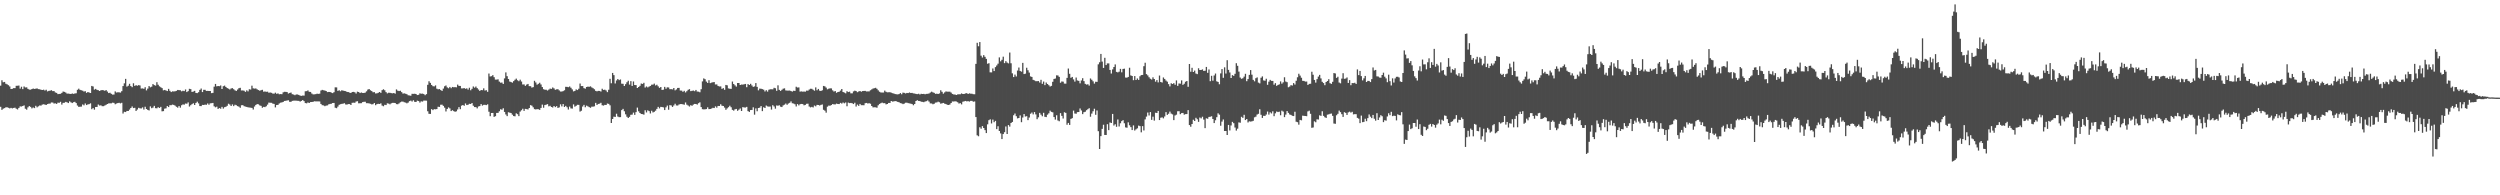 <?xml version="1.0" encoding="UTF-8"?>
<svg xmlns="http://www.w3.org/2000/svg" width="1920" height="150">
  <path d="M0 65.774h1v16.229H0zM1 61.648h1v22.742H1zM2 63.188h1v20.274H2zM3 62.948h1v20.107H3zM4 64.327h1v18.117H4zM5 64.775h1v17.586H5zM6 65.419h1v17.386H6zM7 66.408h1v16.855H7zM8 68.366h1v14.465H8zM9 68.200h1v15.029H9zM10 67.679h1v15.217H10zM11 67.711h1v14.994H11zM12 65.891h1v17.612H12zM13 65.847h1v18.205H13zM14 65.714h1v17.178H14zM15 68.048h1v13.673H15zM16 66.601h1v15.226H16zM17 68.479h1v12.913H17zM18 66.392h1v14.550H18zM19 67.194h1v16.295H19zM20 67.083h1v17.138H20zM21 68.267h1v14.158H21zM22 68.796h1v12.674H22zM23 68.860h1v13.235H23zM24 68.378h1v14.868H24zM25 68.011h1v14.521H25zM26 68.290h1v14.750H26zM27 68.100h1v13.164H27zM28 67.896h1v14.516H28zM29 68.441h1v13.207H29zM30 68.553h1v12.432H30zM31 68.905h1v12.181H31zM32 69.107h1v11.235H32zM33 68.884h1v11.187H33zM34 69.537h1v10.817H34zM35 68.926h1v11.693H35zM36 70.202h1v9.710H36zM37 69.791h1v9.843H37zM38 69.650h1v9.912H38zM39 69.259h1v9.423H39zM40 69.991h1v8.735H40zM41 69.917h1v9.601H41zM42 71.020h1v8.334H42zM43 71.334h1v8.469H43zM44 72.308h1v6.550H44zM45 72.145h1v6.817H45zM46 72.021h1v6.179H46zM47 71.313h1v9.034H47zM48 70.313h1v8.675H48zM49 70.557h1v8.350H49zM50 71.084h1v7.131H50zM51 71.868h1v6.714H51zM52 71.870h1v7.273H52zM53 72.060h1v5.780H53zM54 72.174h1v6.392H54zM55 71.781h1v7.385H55zM56 72.076h1v6.438H56zM57 71.803h1v6.395H57zM58 71.623h1v7.523H58zM59 68.951h1v12.100H59zM60 68.107h1v13.963H60zM61 69.028h1v12.921H61zM62 69.306h1v12.558H62zM63 69.632h1v10.603H63zM64 70.304h1v10.568H64zM65 70.041h1v9.432H65zM66 71.332h1v9.364H66zM67 70.631h1v9.555H67zM68 71.081h1v8.912H68zM69 71.421h1v7.951H69zM70 66.016h1v17.834H70zM71 66.398h1v16.595H71zM72 68.827h1v15.396H72zM73 68.233h1v13.948H73zM74 69.007h1v13.115H74zM75 69.257h1v11.048H75zM76 69.872h1v11.202H76zM77 69.301h1v11.576H77zM78 69.179h1v12.357H78zM79 69.306h1v12.235H79zM80 69.748h1v11.277H80zM81 69.182h1v11.321H81zM82 70.298h1v9.549H82zM83 71.487h1v7.906H83zM84 71.210h1v8.140H84zM85 72.045h1v7.305H85zM86 72.641h1v6.217H86zM87 72.577h1v6.424H87zM88 70.202h1v9.870H88zM89 71.057h1v8.445H89zM90 70.852h1v8.291H90zM91 70.906h1v8.024H91zM92 71.124h1v8.281H92zM93 70.066h1v8.897H93zM94 66.089h1v21.097H94zM95 63.978h1v21.862H95zM96 60.594h1v25.472H96zM97 66.510h1v18.673H97zM98 65.854h1v19.405H98zM99 64.370h1v19.787H99zM100 66.078h1v16.858H100zM101 66.959h1v14.818H101zM102 63.927h1v19.065H102zM103 65.971h1v16.820H103zM104 65.456h1v19.751H104zM105 65.825h1v18.312H105zM106 65.390h1v17.380H106zM107 65.662h1v17.552H107zM108 67.988h1v15.307H108zM109 67.897h1v14.572H109zM110 68.209h1v15.888H110zM111 66.967h1v15.016H111zM112 69.410h1v14.283H112zM113 68.064h1v16.388H113zM114 66.090h1v18.766H114zM115 67.059h1v14.645H115zM116 66.577h1v16.524H116zM117 64.580h1v18.082H117zM118 65.367h1v15.915H118zM119 65.760h1v17.324H119zM120 63.118h1v20.073H120zM121 65.089h1v17.225H121zM122 66.279h1v16.688H122zM123 67.023h1v15.073H123zM124 67.672h1v17.840H124zM125 69.383h1v15.963H125zM126 69.068h1v14.385H126zM127 69.489h1v13.724H127zM128 69.929h1v11.531H128zM129 68.241h1v13.966H129zM130 69.743h1v11.059H130zM131 70.684h1v10.087H131zM132 70.124h1v10.184H132zM133 70.236h1v10.373H133zM134 70.080h1v11.069H134zM135 69.783h1v12.257H135zM136 69.091h1v13.604H136zM137 69.232h1v12.209H137zM138 69.337h1v13.349H138zM139 70.119h1v10.718H139zM140 69.659h1v10.500H140zM141 69.971h1v10.391H141zM142 68.724h1v10.811H142zM143 70.716h1v8.931H143zM144 69.995h1v8.644H144zM145 68.180h1v13.612H145zM146 68.473h1v12.346H146zM147 70.581h1v9.402H147zM148 70.277h1v9.016H148zM149 69.803h1v10.840H149zM150 71.357h1v7.698H150zM151 71.504h1v6.562H151zM152 70.812h1v8.590H152zM153 69.033h1v12.436H153zM154 67.988h1v13.501H154zM155 70.698h1v9.865H155zM156 68.949h1v11.694H156zM157 68.981h1v11.372H157zM158 69.818h1v10.658H158zM159 69.797h1v9.674H159zM160 69.908h1v10.533H160zM161 69.912h1v9.423H161zM162 71.525h1v7.711H162zM163 71.335h1v7.718H163zM164 66.560h1v15.109H164zM165 64.463h1v17.962H165zM166 66.286h1v15.651H166zM167 66.044h1v17.617H167zM168 66.223h1v16.795H168zM169 65.638h1v17.847H169zM170 68.357h1v13.717H170zM171 66.204h1v17.187H171zM172 65.748h1v16.586H172zM173 66.789h1v15.219H173zM174 67.637h1v13.630H174zM175 68.073h1v11.577H175zM176 68.688h1v11.616H176zM177 67.944h1v13.459H177zM178 67.667h1v12.522H178zM179 68.490h1v13.018H179zM180 69.374h1v11.050H180zM181 69.827h1v11.028H181zM182 68.752h1v12.783H182zM183 67.752h1v14.187H183zM184 67.451h1v15.353H184zM185 69.493h1v11.360H185zM186 69.402h1v11.315H186zM187 69.667h1v11.892H187zM188 70.569h1v11.290H188zM189 69.357h1v12.751H189zM190 70.177h1v12.238H190zM191 68.574h1v13.996H191zM192 68.776h1v13.905H192zM193 65.812h1v17.106H193zM194 67.835h1v16.277H194zM195 68.042h1v13.753H195zM196 67.913h1v12.682H196zM197 68.627h1v11.304H197zM198 69.171h1v10.976H198zM199 69.703h1v11.251H199zM200 69.286h1v12.038H200zM201 68.985h1v13.765H201zM202 70.413h1v11.665H202zM203 70.249h1v12.044H203zM204 70.483h1v11.118H204zM205 70.419h1v9.892H205zM206 71.214h1v7.591H206zM207 71.029h1v7.873H207zM208 71.280h1v7.668H208zM209 71.824h1v7.717H209zM210 71.932h1v7.883H210zM211 71.191h1v11.270H211zM212 72.037h1v8.629H212zM213 71.724h1v8.836H213zM214 72.392h1v7.067H214zM215 72.232h1v6.636H215zM216 72.342h1v6.305H216zM217 70.930h1v7.358H217zM218 70.506h1v6.988H218zM219 70.561h1v6.849H219zM220 70.698h1v6.465H220zM221 71.856h1v5.140H221zM222 71.376h1v6.791H222zM223 71.082h1v7.109H223zM224 72.321h1v5.124H224zM225 72.609h1v4.727H225zM226 73.137h1v4.102H226zM227 72.560h1v4.761H227zM228 72.548h1v4.884H228zM229 72.906h1v4.572H229zM230 73.409h1v4.604H230zM231 73.618h1v3.920H231zM232 73.393h1v3.453H232zM233 73.419h1v4.273H233zM234 70.108h1v9.042H234zM235 70.000h1v9.377H235zM236 69.442h1v9.271H236zM237 70.486h1v8.627H237zM238 70.630h1v7.744H238zM239 71.828h1v6.516H239zM240 72.509h1v5.689H240zM241 72.427h1v5.365H241zM242 72.313h1v5.553H242zM243 71.924h1v5.973H243zM244 72.088h1v5.788H244zM245 71.948h1v5.997H245zM246 69.533h1v10.295H246zM247 68.998h1v11.798H247zM248 69.329h1v11.623H248zM249 69.535h1v12.009H249zM250 69.891h1v11.227H250zM251 70.762h1v10.205H251zM252 70.618h1v9.530H252zM253 70.644h1v9.174H253zM254 71.126h1v8.520H254zM255 71.536h1v7.555H255zM256 70.785h1v8.289H256zM257 67.061h1v15.683H257zM258 67.117h1v15.986H258zM259 69.788h1v12.092H259zM260 69.343h1v11.146H260zM261 70.069h1v9.957H261zM262 69.343h1v10.449H262zM263 69.600h1v10.008H263zM264 69.827h1v9.445H264zM265 70.000h1v10.224H265zM266 70.605h1v9.746H266zM267 70.705h1v9.227H267zM268 71.109h1v8.789H268zM269 71.424h1v9.224H269zM270 70.676h1v8.255H270zM271 70.571h1v8.280H271zM272 70.859h1v8.103H272zM273 71.817h1v6.139H273zM274 70.394h1v7.336H274zM275 70.650h1v8.725H275zM276 71.496h1v7.801H276zM277 71.003h1v8.262H277zM278 71.355h1v7.087H278zM279 71.425h1v6.762H279zM280 71.122h1v7.004H280zM281 70.149h1v9.084H281zM282 68.828h1v10.406H282zM283 68.377h1v11.029H283zM284 69.337h1v10.360H284zM285 69.930h1v10.269H285zM286 70.848h1v9.155H286zM287 70.780h1v8.336H287zM288 71.758h1v9.036H288zM289 71.694h1v8.278H289zM290 71.293h1v8.420H290zM291 70.676h1v9.190H291zM292 71.301h1v8.062H292zM293 69.202h1v11.877H293zM294 68.569h1v13.062H294zM295 69.333h1v11.154H295zM296 70.783h1v9.926H296zM297 71.727h1v7.637H297zM298 71.205h1v8.381H298zM299 71.256h1v8.859H299zM300 71.523h1v7.842H300zM301 71.696h1v7.300H301zM302 71.440h1v7.556H302zM303 71.921h1v7.168H303zM304 68.656h1v11.330H304zM305 69.630h1v10.457H305zM306 69.964h1v9.437H306zM307 69.661h1v8.863H307zM308 70.745h1v7.278H308zM309 71.867h1v6.167H309zM310 71.667h1v6.859H310zM311 71.999h1v6.806H311zM312 72.336h1v7.001H312zM313 73.166h1v5.617H313zM314 73.299h1v4.382H314zM315 73.537h1v3.723H315zM316 72.034h1v5.957H316zM317 72.110h1v4.899H317zM318 72.011h1v6.177H318zM319 72.216h1v6.099H319zM320 72.991h1v4.346H320zM321 72.789h1v4.834H321zM322 71.682h1v7.101H322zM323 72.008h1v5.799H323zM324 71.889h1v6.148H324zM325 72.248h1v5.023H325zM326 73.104h1v4.148H326zM327 72.271h1v5.035H327zM328 65.136h1v20.324H328zM329 62.416h1v24.999H329zM330 63.619h1v23.901H330zM331 65.210h1v18.620H331zM332 66.206h1v18.353H332zM333 66.338h1v17.488H333zM334 65.580h1v18.370H334zM335 68.091h1v15.650H335zM336 68.619h1v13.371H336zM337 68.427h1v13.688H337zM338 69.169h1v11.289H338zM339 69.813h1v10.572H339zM340 68.047h1v13.265H340zM341 66.235h1v16.442H341zM342 65.627h1v19.975H342zM343 67.130h1v16.521H343zM344 67.794h1v14.681H344zM345 66.783h1v16.465H345zM346 67.722h1v17.574H346zM347 66.748h1v17.874H347zM348 67.034h1v18.295H348zM349 66.900h1v18.953H349zM350 67.079h1v18.422H350zM351 64.963h1v19.129H351zM352 65.965h1v16.333H352zM353 66.001h1v17.887H353zM354 67.884h1v13.271H354zM355 67.886h1v12.757H355zM356 67.643h1v13.593H356zM357 68.208h1v11.255H357zM358 67.833h1v12.836H358zM359 68.800h1v11.630H359zM360 67.383h1v12.320H360zM361 69.348h1v10.519H361zM362 68.217h1v10.864H362zM363 66.395h1v14.800H363zM364 67.351h1v14.880H364zM365 66.465h1v15.791H365zM366 67.704h1v15.546H366zM367 68.744h1v13.033H367zM368 69.812h1v11.644H368zM369 69.145h1v10.763H369zM370 69.253h1v11.834H370zM371 67.824h1v12.697H371zM372 69.521h1v10.971H372zM373 69.276h1v11.458H373zM374 70.494h1v9.619H374zM375 56.450h1v29.341H375zM376 58.704h1v30.543H376zM377 58.546h1v28.247H377zM378 57.704h1v29.015H378zM379 59.313h1v30.464H379zM380 61.120h1v28.120H380zM381 61.119h1v25.624H381zM382 60.947h1v25.739H382zM383 62.685h1v22.758H383zM384 63.469h1v20.431H384zM385 63.404h1v20.866H385zM386 64.452h1v18.705H386zM387 60.186h1v25.781H387zM388 55.582h1v32.303H388zM389 58.536h1v30.661H389zM390 60.666h1v25.548H390zM391 62.601h1v23.918H391zM392 63.004h1v23.848H392zM393 63.483h1v24.558H393zM394 62.297h1v26.817H394zM395 61.228h1v28.108H395zM396 60.380h1v26.677H396zM397 61.662h1v26.036H397zM398 62.345h1v26.848H398zM399 61.181h1v24.541H399zM400 62.644h1v22.066H400zM401 64.883h1v18.605H401zM402 64.806h1v20.337H402zM403 65.933h1v17.664H403zM404 64.989h1v18.821H404zM405 64.464h1v19.587H405zM406 66.152h1v16.809H406zM407 66.204h1v14.540H407zM408 67.266h1v13.901H408zM409 66.931h1v15.519H409zM410 62.034h1v21.787H410zM411 63.358h1v20.688H411zM412 65.031h1v18.758H412zM413 64.345h1v19.597H413zM414 63.560h1v20.810H414zM415 64.892h1v17.976H415zM416 66.877h1v13.477H416zM417 68.496h1v14.222H417zM418 68.905h1v11.775H418zM419 68.930h1v11.441H419zM420 69.545h1v10.407H420zM421 68.800h1v12.857H421zM422 68.041h1v13.231H422zM423 68.253h1v13.940H423zM424 67.165h1v15.430H424zM425 67.869h1v13.525H425zM426 68.944h1v13.311H426zM427 68.617h1v12.919H427zM428 68.523h1v14.346H428zM429 69.431h1v13.065H429zM430 70.275h1v9.839H430zM431 70.303h1v11.401H431zM432 69.980h1v9.936H432zM433 69.342h1v12.829H433zM434 66.687h1v14.623H434zM435 66.694h1v15.684H435zM436 66.981h1v17.133H436zM437 66.401h1v15.464H437zM438 67.382h1v15.843H438zM439 68.653h1v14.753H439zM440 70.185h1v9.970H440zM441 69.859h1v12.043H441zM442 68.634h1v12.612H442zM443 69.175h1v11.293H443zM444 68.156h1v12.370H444zM445 64.135h1v21.582H445zM446 66.084h1v18.965H446zM447 66.116h1v15.705H447zM448 67.705h1v12.821H448zM449 68.101h1v14.257H449zM450 66.813h1v14.290H450zM451 66.516h1v15.126H451zM452 66.656h1v15.631H452zM453 66.326h1v16.473H453zM454 67.137h1v14.786H454zM455 67.740h1v14.205H455zM456 68.559h1v13.090H456zM457 69.786h1v9.216H457zM458 70.166h1v10.418H458zM459 69.780h1v10.049H459zM460 69.853h1v9.774H460zM461 70.283h1v8.651H461zM462 68.123h1v12.705H462zM463 69.050h1v12.040H463zM464 68.880h1v11.655H464zM465 69.465h1v11.178H465zM466 70.751h1v8.746H466zM467 68.903h1v10.867H467zM468 60.525h1v20.364H468zM469 63.947h1v30.497H469zM470 55.992h1v35.392H470zM471 57.726h1v31.891H471zM472 64.082h1v25.705H472zM473 61.788h1v25.563H473zM474 60.676h1v28.830H474zM475 61.553h1v28.470H475zM476 61.011h1v28.941H476zM477 64.256h1v20.346H477zM478 64.340h1v19.257H478zM479 66.047h1v19.399H479zM480 64.689h1v23.108H480zM481 63.176h1v26.476H481zM482 62.020h1v28.626H482zM483 64.957h1v24.777H483zM484 62.321h1v25.863H484zM485 66.009h1v22.024H485zM486 62.572h1v23.914H486zM487 65.298h1v22.930H487zM488 65.375h1v20.744H488zM489 67.605h1v15.013H489zM490 66.808h1v18.694H490zM491 65.886h1v20.904H491zM492 64.128h1v23.421H492zM493 64.461h1v23.203H493zM494 63.566h1v24.475H494zM495 67.245h1v17.416H495zM496 66.393h1v19.965H496zM497 67.144h1v17.580H497zM498 66.488h1v18.840H498zM499 65.994h1v21.163H499zM500 65.012h1v20.048H500zM501 64.967h1v21.424H501zM502 64.231h1v21.633H502zM503 65.632h1v19.349H503zM504 65.073h1v18.561H504zM505 66.307h1v15.765H505zM506 67.486h1v15.757H506zM507 66.816h1v15.283H507zM508 69.049h1v13.176H508zM509 68.850h1v13.625H509zM510 66.735h1v17.811H510zM511 68.139h1v14.279H511zM512 67.085h1v14.002H512zM513 67.156h1v17.140H513zM514 68.485h1v12.282H514zM515 68.475h1v12.502H515zM516 68.662h1v13.457H516zM517 67.606h1v13.390H517zM518 69.359h1v10.289H518zM519 68.724h1v12.260H519zM520 67.543h1v13.528H520zM521 67.464h1v12.813H521zM522 69.532h1v10.384H522zM523 69.580h1v10.332H523zM524 70.499h1v9.634H524zM525 69.717h1v10.715H525zM526 70.997h1v7.715H526zM527 70.038h1v10.330H527zM528 68.991h1v12.052H528zM529 68.464h1v13.371H529zM530 70.009h1v10.778H530zM531 69.749h1v11.510H531zM532 69.518h1v10.809H532zM533 70.062h1v9.743H533zM534 69.076h1v10.818H534zM535 70.289h1v10.041H535zM536 70.399h1v8.871H536zM537 70.846h1v7.760H537zM538 68.526h1v13.722H538zM539 62.493h1v21.377H539zM540 60.224h1v23.809H540zM541 60.802h1v23.154H541zM542 62.652h1v21.130H542zM543 63.685h1v18.730H543zM544 61.605h1v22.218H544zM545 63.871h1v19.843H545zM546 63.422h1v19.954H546zM547 63.184h1v19.604H547zM548 63.009h1v19.983H548zM549 64.889h1v16.837H549zM550 64.836h1v17.832H550zM551 65.997h1v15.349H551zM552 66.396h1v15.012H552zM553 66.376h1v13.691H553zM554 68.266h1v12.929H554zM555 67.676h1v13.744H555zM556 68.980h1v13.661H556zM557 65.233h1v19.080H557zM558 65.518h1v17.732H558zM559 67.901h1v14.446H559zM560 68.167h1v13.035H560zM561 68.272h1v14.115H561zM562 62.609h1v21.754H562zM563 64.510h1v20.478H563zM564 65.511h1v18.475H564zM565 66.529h1v17.150H565zM566 63.768h1v21.326H566zM567 63.761h1v20.461H567zM568 65.289h1v18.013H568zM569 64.938h1v20.290H569zM570 64.988h1v17.272H570zM571 64.717h1v17.800H571zM572 64.446h1v18.158H572zM573 66.974h1v15.122H573zM574 64.577h1v20.761H574zM575 65.282h1v20.684H575zM576 64.336h1v20.191H576zM577 65.660h1v18.754H577zM578 66.702h1v15.717H578zM579 66.366h1v21.687H579zM580 63.787h1v19.468H580zM581 66.689h1v18.738H581zM582 69.351h1v13.611H582zM583 68.027h1v14.670H583zM584 68.169h1v13.306H584zM585 68.454h1v16.911H585zM586 68.863h1v13.510H586zM587 70.233h1v12.698H587zM588 69.277h1v11.791H588zM589 70.329h1v11.360H589zM590 68.903h1v13.033H590zM591 68.577h1v13.238H591zM592 68.556h1v15.619H592zM593 68.631h1v12.173H593zM594 67.427h1v14.347H594zM595 67.769h1v15.670H595zM596 69.742h1v11.277H596zM597 65.553h1v15.631H597zM598 69.013h1v11.820H598zM599 69.833h1v12.074H599zM600 68.973h1v13.259H600zM601 68.107h1v12.865H601zM602 67.821h1v12.577H602zM603 69.422h1v10.082H603zM604 69.569h1v10.911H604zM605 69.570h1v9.963H605zM606 69.553h1v9.404H606zM607 69.951h1v7.933H607zM608 70.374h1v8.931H608zM609 69.662h1v9.837H609zM610 69.842h1v10.215H610zM611 66.606h1v15.135H611zM612 67.217h1v12.710H612zM613 67.145h1v13.787H613zM614 70.332h1v9.690H614zM615 70.195h1v9.624H615zM616 70.413h1v9.501H616zM617 70.290h1v10.617H617zM618 70.395h1v10.123H618zM619 69.589h1v10.110H619zM620 69.626h1v9.968H620zM621 68.770h1v13.070H621zM622 68.140h1v14.319H622zM623 68.215h1v13.867H623zM624 68.892h1v13.634H624zM625 69.685h1v11.342H625zM626 67.143h1v14.513H626zM627 69.305h1v11.215H627zM628 68.318h1v12.340H628zM629 69.636h1v11.408H629zM630 69.885h1v10.644H630zM631 69.314h1v10.936H631zM632 65.979h1v18.353H632zM633 66.295h1v18.682H633zM634 67.255h1v19.250H634zM635 68.583h1v13.341H635zM636 68.101h1v13.022H636zM637 67.859h1v13.337H637zM638 67.911h1v12.766H638zM639 69.358h1v10.558H639zM640 70.300h1v9.899H640zM641 69.959h1v10.236H641zM642 71.287h1v8.270H642zM643 70.654h1v9.194H643zM644 70.447h1v9.453H644zM645 69.572h1v9.411H645zM646 68.366h1v11.184H646zM647 70.672h1v8.073H647zM648 71.135h1v8.210H648zM649 71.668h1v7.025H649zM650 70.051h1v11.586H650zM651 70.696h1v8.106H651zM652 70.411h1v8.796H652zM653 71.669h1v7.400H653zM654 71.685h1v7.630H654zM655 70.211h1v9.726H655zM656 69.618h1v9.281H656zM657 69.922h1v11.920H657zM658 70.798h1v9.513H658zM659 70.245h1v11.073H659zM660 69.890h1v9.912H660zM661 70.449h1v10.319H661zM662 69.939h1v10.847H662zM663 69.816h1v11.048H663zM664 69.766h1v9.492H664zM665 70.230h1v8.812H665zM666 70.192h1v9.339H666zM667 70.189h1v9.081H667zM668 69.323h1v10.363H668zM669 68.652h1v12.760H669zM670 67.994h1v14.500H670zM671 67.723h1v14.635H671zM672 67.436h1v15.013H672zM673 68.186h1v14.569H673zM674 69.362h1v11.507H674zM675 70.464h1v9.334H675zM676 71.028h1v8.224H676zM677 71.053h1v7.765H677zM678 71.056h1v8.192H678zM679 69.606h1v9.581H679zM680 70.504h1v9.654H680zM681 70.891h1v9.004H681zM682 70.872h1v8.206H682zM683 70.813h1v8.239H683zM684 71.165h1v6.417H684zM685 71.571h1v6.435H685zM686 71.827h1v6.034H686zM687 72.255h1v5.386H687zM688 72.416h1v5.413H688zM689 72.510h1v5.776H689zM690 72.226h1v6.305H690zM691 71.450h1v7.773H691zM692 72.374h1v7.024H692zM693 71.143h1v8.817H693zM694 71.344h1v8.230H694zM695 71.798h1v7.104H695zM696 71.367h1v7.485H696zM697 71.489h1v7.696H697zM698 70.999h1v8.410H698zM699 71.442h1v8.185H699zM700 71.298h1v8.630H700zM701 71.744h1v9.118H701zM702 71.826h1v8.052H702zM703 72.152h1v5.422H703zM704 72.288h1v4.680H704zM705 71.965h1v5.529H705zM706 72.560h1v5.059H706zM707 72.029h1v6.095H707zM708 72.189h1v6.070H708zM709 72.079h1v6.393H709zM710 72.388h1v5.594H710zM711 72.097h1v5.604H711zM712 72.055h1v5.052H712zM713 71.787h1v6.242H713zM714 71.080h1v8.343H714zM715 70.381h1v9.058H715zM716 70.888h1v9.193H716zM717 71.320h1v8.338H717zM718 72.088h1v6.689H718zM719 71.933h1v6.694H719zM720 72.211h1v5.867H720zM721 71.708h1v6.856H721zM722 69.331h1v10.293H722zM723 70.519h1v8.819H723zM724 71.912h1v7.131H724zM725 70.965h1v8.669H725zM726 70.184h1v9.722H726zM727 70.415h1v10.083H727zM728 70.400h1v10.248H728zM729 70.417h1v9.849H729zM730 71.141h1v7.982H730zM731 72.152h1v5.766H731zM732 72.526h1v5.429H732zM733 72.614h1v5.164H733zM734 72.936h1v5.023H734zM735 72.521h1v6.032H735zM736 72.408h1v7.113H736zM737 72.387h1v6.812H737zM738 71.736h1v8.439H738zM739 72.211h1v5.896H739zM740 72.136h1v5.683H740zM741 71.709h1v5.789H741zM742 71.529h1v6.330H742zM743 72.198h1v5.453H743zM744 71.672h1v6.375H744zM745 71.946h1v5.518H745zM746 72.003h1v5.444H746zM747 72.326h1v5.819H747zM748 72.384h1v5.517H748zM749 49.072h1v40.833H749zM750 32.858h1v71.078H750zM751 35.555h1v69.084H751zM752 32.298h1v65.437H752zM753 42.729h1v56.114H753zM754 44.185h1v52.682H754zM755 42.361h1v55.956H755zM756 43.603h1v56.352H756zM757 45.220h1v56.967H757zM758 48.972h1v46.517H758zM759 48.531h1v43.780H759zM760 55.545h1v36.085H760zM761 55.595h1v39.249H761zM762 52.566h1v39.297H762zM763 54.588h1v39.236H763zM764 51.568h1v41.277H764zM765 50.282h1v48.872H765zM766 48.920h1v48.049H766zM767 44.092h1v56.509H767zM768 47.125h1v55.318H768zM769 45.914h1v60.890H769zM770 43.524h1v59.451H770zM771 48.469h1v53.041H771zM772 46.953h1v50.169H772zM773 48.073h1v54.846H773zM774 48.699h1v47.358H774zM775 40.353h1v56.885H775zM776 48.566h1v45.907H776zM777 56.314h1v37.347H777zM778 59.174h1v29.342H778zM779 57.300h1v29.913H779zM780 58.723h1v30.526H780zM781 54.174h1v36.763H781zM782 51.883h1v38.744H782zM783 54.473h1v34.150H783zM784 55.057h1v38.772H784zM785 48.303h1v41.962H785zM786 56.906h1v30.720H786zM787 56.595h1v32.902H787zM788 52.004h1v37.255H788zM789 53.969h1v38.272H789zM790 55.748h1v34.526H790zM791 58.661h1v28.703H791zM792 59.062h1v27.378H792zM793 61.328h1v26.538H793zM794 61.740h1v24.305H794zM795 62.370h1v25.477H795zM796 62.343h1v29.201H796zM797 62.266h1v27.824H797zM798 63.366h1v23.304H798zM799 61.265h1v26.776H799zM800 64.342h1v24.936H800zM801 62.642h1v23.970H801zM802 65.371h1v24.343H802zM803 63.386h1v26.546H803zM804 64.494h1v23.586H804zM805 65.427h1v21.609H805zM806 66.471h1v18.546H806zM807 65.963h1v19.931H807zM808 62.817h1v23.465H808zM809 60.646h1v29.258H809zM810 60.315h1v31.537H810zM811 57.844h1v30.669H811zM812 57.972h1v34.534H812zM813 59.045h1v34.091H813zM814 63.552h1v23.339H814zM815 62.551h1v26.424H815zM816 62.742h1v28.271H816zM817 64.227h1v22.012H817zM818 64.248h1v22.448H818zM819 59.790h1v35.988H819zM820 52.650h1v41.777H820zM821 56.680h1v39.272H821zM822 59.765h1v31.550H822zM823 59.088h1v31.628H823zM824 60.988h1v23.960H824zM825 62.671h1v24.517H825zM826 59.540h1v27.805H826zM827 61.806h1v24.287H827zM828 62.116h1v23.912H828zM829 63.977h1v19.327H829zM830 61.810h1v23.011H830zM831 60.053h1v27.596H831zM832 62.317h1v23.868H832zM833 64.397h1v21.426H833zM834 64.965h1v19.650H834zM835 64.740h1v19.106H835zM836 65.732h1v17.378H836zM837 60.244h1v29.389H837zM838 61.256h1v25.992H838zM839 62.447h1v23.023H839zM840 64.195h1v19.333H840zM841 62.778h1v25.368H841zM842 62.878h1v21.936H842zM843 49.421h1v51.331H843zM844 47.804h1v66.609H844zM845 41.444h1v63.093H845zM846 47.305h1v51.642H846zM847 52.150h1v43.664H847zM848 44.378h1v59.251H848zM849 49.964h1v53.719H849zM850 48.675h1v46.717H850zM851 48.700h1v51.225H851zM852 53.698h1v40.344H852zM853 56.478h1v37.971H853zM854 53.314h1v34.182H854zM855 51.459h1v44.970H855zM856 49.438h1v46.017H856zM857 55.169h1v42.204H857zM858 55.606h1v36.135H858zM859 55.025h1v42.097H859zM860 52.903h1v41.773H860zM861 55.575h1v37.447H861zM862 52.937h1v39.325H862zM863 52.739h1v41.917H863zM864 59.528h1v38.289H864zM865 59.654h1v38.422H865zM866 59.064h1v34.904H866zM867 52.004h1v44.203H867zM868 57.881h1v39.772H868zM869 58.347h1v41.554H869zM870 61.599h1v34.730H870zM871 58.431h1v41.795H871zM872 61.418h1v37.885H872zM873 60.252h1v38.306H873zM874 61.390h1v35.061H874zM875 58.591h1v38.268H875zM876 57.663h1v43.948H876zM877 57.561h1v39.284H877zM878 50.829h1v49.391H878zM879 48.183h1v43.540H879zM880 56.921h1v32.651H880zM881 57.911h1v28.507H881zM882 59.323h1v29.366H882zM883 60.457h1v25.591H883zM884 61.070h1v30.972H884zM885 59.386h1v30.200H885zM886 60.673h1v31.957H886zM887 62.733h1v23.853H887zM888 61.503h1v25.293H888zM889 63.266h1v21.942H889zM890 58.026h1v34.185H890zM891 62.964h1v27.457H891zM892 63.412h1v26.700H892zM893 59.515h1v31.399H893zM894 60.635h1v28.800H894zM895 61.861h1v24.257H895zM896 62.730h1v25.474H896zM897 64.621h1v22.710H897zM898 66.356h1v19.370H898zM899 63.966h1v23.273H899zM900 64.531h1v23.331H900zM901 63.856h1v28.416H901zM902 65.054h1v23.641H902zM903 61.722h1v26.358H903zM904 65.931h1v19.512H904zM905 64.109h1v21.267H905zM906 64.267h1v23.423H906zM907 61.763h1v25.133H907zM908 65.164h1v21.593H908zM909 64.303h1v23.770H909zM910 62.794h1v24.870H910zM911 62.205h1v25.393H911zM912 66.650h1v17.946H912zM913 49.167h1v46.875H913zM914 55.105h1v42.240H914zM915 52.087h1v43.130H915zM916 55.293h1v36.644H916zM917 54.202h1v38.705H917zM918 56.473h1v34.010H918zM919 56.912h1v34.679H919zM920 52.410h1v41.208H920zM921 53.771h1v36.477H921zM922 53.724h1v37.201H922zM923 53.309h1v36.349H923zM924 54.454h1v37.409H924zM925 54.316h1v44.075H925zM926 51.411h1v39.443H926zM927 55.892h1v35.315H927zM928 53.329h1v36.470H928zM929 62.372h1v27.274H929zM930 58.239h1v31.037H930zM931 61.965h1v29.415H931zM932 57.958h1v36.570H932zM933 56.500h1v35.874H933zM934 62.466h1v27.568H934zM935 62.904h1v24.160H935zM936 64.729h1v23.354H936zM937 56.390h1v40.163H937zM938 53.061h1v40.307H938zM939 59.728h1v32.029H939zM940 51.697h1v48.911H940zM941 56.459h1v44.151H941zM942 46.255h1v57.437H942zM943 53.656h1v42.298H943zM944 55.643h1v44.546H944zM945 59.883h1v36.466H945zM946 57.689h1v35.890H946zM947 58.255h1v36.356H947zM948 56.697h1v41.263H948zM949 48.531h1v51.749H949zM950 50.539h1v48.264H950zM951 55.005h1v39.010H951zM952 59.540h1v34.710H952zM953 60.541h1v29.148H953zM954 60.089h1v30.419H954zM955 58.853h1v29.292H955zM956 56.664h1v35.544H956zM957 62.380h1v28.993H957zM958 60.738h1v33.292H958zM959 57.521h1v35.637H959zM960 53.791h1v39.610H960zM961 57.352h1v35.822H961zM962 61.350h1v31.407H962zM963 62.450h1v27.650H963zM964 60.075h1v29.539H964zM965 59.428h1v28.530H965zM966 63.449h1v23.927H966zM967 64.038h1v19.898H967zM968 59.687h1v28.470H968zM969 58.697h1v31.895H969zM970 61.755h1v27.180H970zM971 61.997h1v27.038H971zM972 60.489h1v27.461H972zM973 65.125h1v20.553H973zM974 62.730h1v25.267H974zM975 61.343h1v24.951H975zM976 62.126h1v25.015H976zM977 62.145h1v23.334H977zM978 65.006h1v24.216H978zM979 63.839h1v23.178H979zM980 65.971h1v19.683H980zM981 65.225h1v20.850H981zM982 64.782h1v20.956H982zM983 62.510h1v25.995H983zM984 64.248h1v20.740H984zM985 63.244h1v22.469H985zM986 59.330h1v30.630H986zM987 62.625h1v25.370H987zM988 63.106h1v22.217H988zM989 67.026h1v19.649H989zM990 66.470h1v21.439H990zM991 65.399h1v22.880H991zM992 65.696h1v23.217H992zM993 63.812h1v25.337H993zM994 64.938h1v20.889H994zM995 62.004h1v31.503H995zM996 59.321h1v34.503H996zM997 56.622h1v39.148H997zM998 58.051h1v34.046H998zM999 59.723h1v32.680H999zM1000 62.077h1v26.739H1000zM1001 62.171h1v26.806H1001zM1002 62.677h1v26.402H1002zM1003 62.624h1v26.610H1003zM1004 65.236h1v20.328H1004zM1005 64.431h1v20.554H1005zM1006 64.302h1v23.107H1006zM1007 55.076h1v43.076H1007zM1008 57.377h1v40.521H1008zM1009 61.402h1v31.773H1009zM1010 63.435h1v30.469H1010zM1011 60.749h1v30.919H1011zM1012 58.843h1v32.965H1012zM1013 57.480h1v31.088H1013zM1014 60.187h1v28.775H1014zM1015 62.841h1v22.624H1015zM1016 63.816h1v25.161H1016zM1017 65.430h1v24.641H1017zM1018 62.972h1v27.624H1018zM1019 62.220h1v25.870H1019zM1020 60.844h1v26.982H1020zM1021 63.919h1v23.456H1021zM1022 64.393h1v22.823H1022zM1023 62.813h1v26.169H1023zM1024 56.140h1v38.716H1024zM1025 56.401h1v38.691H1025zM1026 59.808h1v28.723H1026zM1027 58.914h1v28.502H1027zM1028 63.376h1v21.541H1028zM1029 63.987h1v22.145H1029zM1030 60.359h1v27.322H1030zM1031 56.197h1v33.583H1031zM1032 60.535h1v25.625H1032zM1033 60.329h1v26.344H1033zM1034 59.484h1v28.761H1034zM1035 63.683h1v22.632H1035zM1036 61.541h1v24.228H1036zM1037 65.415h1v21.080H1037zM1038 63.818h1v22.022H1038zM1039 63.860h1v23.988H1039zM1040 63.546h1v24.114H1040zM1041 64.449h1v23.249H1041zM1042 53.303h1v37.198H1042zM1043 57.679h1v33.438H1043zM1044 54.457h1v40.101H1044zM1045 58.470h1v30.299H1045zM1046 61.728h1v32.140H1046zM1047 60.149h1v33.468H1047zM1048 58.312h1v32.886H1048zM1049 62.959h1v30.126H1049zM1050 62.100h1v28.620H1050zM1051 62.179h1v25.732H1051zM1052 63.048h1v26.530H1052zM1053 60.779h1v29.954H1053zM1054 51.810h1v36.450H1054zM1055 54.114h1v37.080H1055zM1056 53.723h1v38.973H1056zM1057 58.639h1v28.280H1057zM1058 58.775h1v33.409H1058zM1059 59.529h1v30.687H1059zM1060 59.714h1v28.781H1060zM1061 57.606h1v31.689H1061zM1062 55.820h1v37.956H1062zM1063 58.864h1v33.451H1063zM1064 60.202h1v32.495H1064zM1065 63.141h1v26.300H1065zM1066 57.333h1v29.645H1066zM1067 62.361h1v26.107H1067zM1068 65.638h1v20.240H1068zM1069 60.171h1v29.043H1069zM1070 63.392h1v25.451H1070zM1071 60.204h1v28.835H1071zM1072 58.976h1v33.488H1072zM1073 58.909h1v28.899H1073zM1074 59.478h1v28.876H1074zM1075 62.546h1v26.053H1075zM1076 62.999h1v23.138H1076zM1077 56.051h1v39.416H1077zM1078 38.683h1v71.818H1078zM1079 41.948h1v65.253H1079zM1080 44.922h1v62.583H1080zM1081 44.726h1v55.909H1081zM1082 48.303h1v47.400H1082zM1083 46.918h1v52.279H1083zM1084 50.164h1v48.336H1084zM1085 54.475h1v39.999H1085zM1086 58.640h1v35.845H1086zM1087 60.005h1v37.315H1087zM1088 61.876h1v29.948H1088zM1089 54.177h1v44.955H1089zM1090 50.878h1v44.533H1090zM1091 54.799h1v48.716H1091zM1092 45.716h1v58.708H1092zM1093 49.435h1v47.726H1093zM1094 49.408h1v48.089H1094zM1095 53.223h1v46.794H1095zM1096 47.800h1v51.061H1096zM1097 44.792h1v51.041H1097zM1098 52.176h1v42.936H1098zM1099 47.764h1v49.459H1099zM1100 49.870h1v45.343H1100zM1101 37.546h1v58.434H1101zM1102 51.214h1v46.847H1102zM1103 49.032h1v46.701H1103zM1104 50.266h1v44.494H1104zM1105 55.654h1v36.192H1105zM1106 47.884h1v47.584H1106zM1107 54.243h1v37.703H1107zM1108 53.828h1v38.964H1108zM1109 57.279h1v31.380H1109zM1110 58.149h1v30.834H1110zM1111 51.377h1v40.051H1111zM1112 44.654h1v49.850H1112zM1113 51.081h1v45.613H1113zM1114 55.798h1v37.858H1114zM1115 53.114h1v40.033H1115zM1116 53.812h1v37.957H1116zM1117 52.444h1v38.735H1117zM1118 57.199h1v31.206H1118zM1119 58.119h1v35.962H1119zM1120 56.195h1v35.741H1120zM1121 58.752h1v33.393H1121zM1122 56.429h1v33.806H1122zM1123 59.079h1v32.386H1123zM1124 47.584h1v50.778H1124zM1125 26.086h1v86.771H1125zM1126 25.773h1v79.645H1126zM1127 38.048h1v62.381H1127zM1128 33.186h1v71.696H1128zM1129 42.214h1v56.563H1129zM1130 45.946h1v53.849H1130zM1131 44.616h1v60.112H1131zM1132 49.017h1v46.188H1132zM1133 45.667h1v50.088H1133zM1134 43.634h1v56.947H1134zM1135 48.072h1v52.733H1135zM1136 44.024h1v53.752H1136zM1137 45.096h1v62.115H1137zM1138 50.196h1v54.518H1138zM1139 48.898h1v49.994H1139zM1140 42.977h1v65.863H1140zM1141 51.500h1v50.201H1141zM1142 48.904h1v49.277H1142zM1143 52.281h1v47.152H1143zM1144 50.641h1v51.178H1144zM1145 48.738h1v52.299H1145zM1146 50.155h1v46.072H1146zM1147 48.752h1v46.606H1147zM1148 46.743h1v55.679H1148zM1149 43.096h1v58.610H1149zM1150 43.525h1v57.058H1150zM1151 43.726h1v50.120H1151zM1152 56.575h1v38.304H1152zM1153 57.593h1v36.575H1153zM1154 56.724h1v36.975H1154zM1155 59.111h1v29.995H1155zM1156 56.988h1v38.692H1156zM1157 56.481h1v37.184H1157zM1158 52.915h1v45.034H1158zM1159 48.843h1v45.809H1159zM1160 51.692h1v43.281H1160zM1161 57.666h1v33.862H1161zM1162 47.354h1v50.444H1162zM1163 54.518h1v36.797H1163zM1164 58.770h1v30.144H1164zM1165 58.759h1v38.985H1165zM1166 61.849h1v25.821H1166zM1167 63.161h1v22.657H1167zM1168 64.196h1v23.370H1168zM1169 62.120h1v23.279H1169zM1170 60.932h1v34.080H1170zM1171 58.859h1v35.367H1171zM1172 54.969h1v36.177H1172zM1173 60.966h1v31.448H1173zM1174 60.351h1v29.716H1174zM1175 64.152h1v22.719H1175zM1176 61.731h1v25.153H1176zM1177 63.184h1v25.868H1177zM1178 61.645h1v29.544H1178zM1179 61.642h1v26.992H1179zM1180 64.838h1v24.294H1180zM1181 61.409h1v25.575H1181zM1182 59.708h1v26.948H1182zM1183 57.827h1v33.595H1183zM1184 53.124h1v38.042H1184zM1185 56.244h1v34.478H1185zM1186 55.149h1v34.718H1186zM1187 56.605h1v33.818H1187zM1188 56.803h1v36.348H1188zM1189 57.900h1v35.257H1189zM1190 54.214h1v45.576H1190zM1191 55.672h1v37.907H1191zM1192 57.977h1v34.565H1192zM1193 60.189h1v33.365H1193zM1194 52.929h1v45.126H1194zM1195 50.990h1v49.024H1195zM1196 52.779h1v45.915H1196zM1197 54.860h1v40.198H1197zM1198 51.861h1v41.341H1198zM1199 51.927h1v43.627H1199zM1200 50.808h1v45.173H1200zM1201 49.514h1v46.747H1201zM1202 51.619h1v43.944H1202zM1203 54.311h1v37.400H1203zM1204 55.176h1v35.473H1204zM1205 55.486h1v35.807H1205zM1206 57.806h1v37.635H1206zM1207 56.309h1v40.538H1207zM1208 58.128h1v32.314H1208zM1209 60.775h1v26.219H1209zM1210 60.479h1v31.211H1210zM1211 57.401h1v32.806H1211zM1212 58.639h1v34.244H1212zM1213 54.946h1v37.328H1213zM1214 56.382h1v39.744H1214zM1215 51.860h1v46.316H1215zM1216 53.300h1v45.008H1216zM1217 56.783h1v39.315H1217zM1218 49.435h1v68.808H1218zM1219 41.650h1v75.697H1219zM1220 35.596h1v73.287H1220zM1221 41.408h1v59.690H1221zM1222 42.218h1v53.995H1222zM1223 34.708h1v70.493H1223zM1224 37.605h1v69.261H1224zM1225 40.948h1v60.707H1225zM1226 49.159h1v43.340H1226zM1227 52.832h1v42.181H1227zM1228 51.885h1v45.804H1228zM1229 47.340h1v52.819H1229zM1230 48.711h1v45.639H1230zM1231 49.849h1v41.711H1231zM1232 57.275h1v40.398H1232zM1233 55.846h1v36.165H1233zM1234 58.062h1v42.813H1234zM1235 52.296h1v41.233H1235zM1236 50.304h1v45.898H1236zM1237 47.766h1v44.808H1237zM1238 57.897h1v38.559H1238zM1239 48.711h1v45.846H1239zM1240 51.240h1v45.728H1240zM1241 52.398h1v52.966H1241zM1242 46.150h1v53.702H1242zM1243 52.791h1v45.055H1243zM1244 53.188h1v47.345H1244zM1245 54.837h1v44.228H1245zM1246 53.480h1v45.827H1246zM1247 57.581h1v36.973H1247zM1248 58.097h1v38.804H1248zM1249 54.627h1v43.542H1249zM1250 55.414h1v41.271H1250zM1251 57.615h1v36.999H1251zM1252 55.007h1v36.432H1252zM1253 45.405h1v55.270H1253zM1254 49.055h1v46.145H1254zM1255 51.495h1v41.190H1255zM1256 51.962h1v42.073H1256zM1257 57.592h1v32.937H1257zM1258 52.268h1v41.094H1258zM1259 54.526h1v40.248H1259zM1260 53.502h1v37.934H1260zM1261 45.447h1v47.068H1261zM1262 54.846h1v39.501H1262zM1263 53.418h1v41.235H1263zM1264 54.801h1v36.752H1264zM1265 55.027h1v38.693H1265zM1266 55.123h1v42.064H1266zM1267 52.733h1v41.225H1267zM1268 54.347h1v38.706H1268zM1269 53.342h1v41.027H1269zM1270 53.148h1v45.575H1270zM1271 52.361h1v40.527H1271zM1272 56.799h1v37.286H1272zM1273 48.781h1v52.483H1273zM1274 47.634h1v51.396H1274zM1275 51.194h1v43.418H1275zM1276 56.834h1v41.911H1276zM1277 53.996h1v45.142H1277zM1278 53.272h1v50.371H1278zM1279 55.448h1v44.456H1279zM1280 45.645h1v62.503H1280zM1281 48.591h1v50.802H1281zM1282 52.873h1v43.261H1282zM1283 52.271h1v43.432H1283zM1284 52.137h1v43.238H1284zM1285 55.410h1v37.204H1285zM1286 57.195h1v34.282H1286zM1287 58.736h1v33.234H1287zM1288 50.452h1v53.346H1288zM1289 46.512h1v60.076H1289zM1290 49.663h1v52.118H1290zM1291 48.032h1v51.739H1291zM1292 49.569h1v52.249H1292zM1293 54.479h1v42.771H1293zM1294 55.562h1v42.627H1294zM1295 53.911h1v40.024H1295zM1296 55.949h1v39.655H1296zM1297 53.396h1v40.940H1297zM1298 52.868h1v42.153H1298zM1299 45.694h1v49.249H1299zM1300 51.309h1v48.307H1300zM1301 49.811h1v47.293H1301zM1302 48.540h1v44.560H1302zM1303 58.944h1v33.269H1303zM1304 57.973h1v34.042H1304zM1305 56.098h1v37.364H1305zM1306 59.480h1v36.518H1306zM1307 54.052h1v39.882H1307zM1308 57.827h1v39.046H1308zM1309 51.685h1v45.439H1309zM1310 53.792h1v47.219H1310zM1311 49.544h1v51.671H1311zM1312 37.667h1v69.418H1312zM1313 44.713h1v57.379H1313zM1314 45.859h1v52.350H1314zM1315 46.299h1v56.282H1315zM1316 51.847h1v51.893H1316zM1317 51.150h1v51.461H1317zM1318 56.516h1v48.387H1318zM1319 55.488h1v51.421H1319zM1320 52.358h1v52.346H1320zM1321 56.304h1v48.385H1321zM1322 51.206h1v46.525H1322zM1323 50.718h1v45.823H1323zM1324 50.894h1v50.260H1324zM1325 51.783h1v47.022H1325zM1326 47.120h1v48.342H1326zM1327 55.426h1v42.852H1327zM1328 55.752h1v43.033H1328zM1329 55.356h1v39.795H1329zM1330 60.315h1v38.701H1330zM1331 55.493h1v44.069H1331zM1332 56.210h1v41.614H1332zM1333 59.740h1v32.692H1333zM1334 61.345h1v29.909H1334zM1335 60.264h1v32.074H1335zM1336 51.470h1v39.861H1336zM1337 52.543h1v39.527H1337zM1338 58.661h1v33.363H1338zM1339 59.910h1v30.718H1339zM1340 62.922h1v29.297H1340zM1341 61.735h1v27.701H1341zM1342 62.157h1v28.666H1342zM1343 59.947h1v31.373H1343zM1344 58.744h1v30.373H1344zM1345 57.885h1v33.889H1345zM1346 53.768h1v39.581H1346zM1347 51.852h1v57.190H1347zM1348 51.680h1v43.958H1348zM1349 53.707h1v42.363H1349zM1350 57.635h1v31.159H1350zM1351 50.909h1v46.228H1351zM1352 54.345h1v39.490H1352zM1353 54.702h1v43.034H1353zM1354 56.793h1v37.649H1354zM1355 60.940h1v31.657H1355zM1356 60.775h1v30.949H1356zM1357 63.874h1v24.380H1357zM1358 54.430h1v39.317H1358zM1359 56.670h1v35.942H1359zM1360 57.160h1v36.725H1360zM1361 54.807h1v43.364H1361zM1362 57.855h1v35.711H1362zM1363 56.167h1v35.931H1363zM1364 61.349h1v31.226H1364zM1365 59.134h1v38.440H1365zM1366 60.366h1v35.502H1366zM1367 58.809h1v39.452H1367zM1368 62.838h1v28.418H1368zM1369 62.660h1v30.151H1369zM1370 52.991h1v44.673H1370zM1371 52.300h1v41.416H1371zM1372 56.536h1v41.421H1372zM1373 55.090h1v44.253H1373zM1374 53.294h1v42.865H1374zM1375 53.430h1v43.931H1375zM1376 56.678h1v36.606H1376zM1377 56.499h1v34.690H1377zM1378 54.511h1v35.518H1378zM1379 55.514h1v35.759H1379zM1380 51.164h1v39.513H1380zM1381 51.903h1v40.175H1381zM1382 48.071h1v53.639H1382zM1383 54.808h1v41.436H1383zM1384 54.775h1v42.439H1384zM1385 54.960h1v49.374H1385zM1386 50.724h1v48.734H1386zM1387 51.402h1v43.493H1387zM1388 54.674h1v37.312H1388zM1389 50.592h1v46.380H1389zM1390 50.466h1v49.711H1390zM1391 52.010h1v47.806H1391zM1392 52.747h1v48.240H1392zM1393 53.417h1v52.003H1393zM1394 54.929h1v43.729H1394zM1395 58.859h1v37.354H1395zM1396 59.877h1v34.221H1396zM1397 60.805h1v34.771H1397zM1398 60.986h1v30.016H1398zM1399 55.945h1v40.788H1399zM1400 55.995h1v42.285H1400zM1401 54.538h1v39.603H1401zM1402 59.492h1v31.112H1402zM1403 57.904h1v32.033H1403zM1404 60.899h1v30.067H1404zM1405 51.864h1v49.891H1405zM1406 49.376h1v48.624H1406zM1407 53.097h1v42.766H1407zM1408 56.470h1v41.348H1408zM1409 59.802h1v32.690H1409zM1410 62.161h1v29.097H1410zM1411 56.006h1v38.197H1411zM1412 57.751h1v39.679H1412zM1413 62.435h1v27.631H1413zM1414 59.017h1v34.421H1414zM1415 59.866h1v32.687H1415zM1416 59.237h1v34.501H1416zM1417 48.987h1v55.557H1417zM1418 48.103h1v48.334H1418zM1419 56.617h1v39.544H1419zM1420 54.155h1v42.656H1420zM1421 58.534h1v36.650H1421zM1422 57.036h1v37.794H1422zM1423 55.829h1v39.354H1423zM1424 50.725h1v45.822H1424zM1425 54.841h1v42.917H1425zM1426 45.906h1v50.885H1426zM1427 50.929h1v44.723H1427zM1428 55.805h1v41.351H1428zM1429 51.852h1v45.750H1429zM1430 58.900h1v40.126H1430zM1431 59.039h1v33.686H1431zM1432 59.890h1v25.776H1432zM1433 63.109h1v25.969H1433zM1434 61.735h1v29.697H1434zM1435 60.835h1v28.741H1435zM1436 61.617h1v29.066H1436zM1437 60.881h1v31.985H1437zM1438 57.678h1v33.345H1438zM1439 60.231h1v33.701H1439zM1440 60.317h1v32.369H1440zM1441 55.059h1v39.666H1441zM1442 58.709h1v30.706H1442zM1443 61.377h1v24.120H1443zM1444 58.733h1v34.514H1444zM1445 63.410h1v25.267H1445zM1446 60.033h1v29.153H1446zM1447 58.955h1v30.530H1447zM1448 59.750h1v31.011H1448zM1449 58.757h1v34.063H1449zM1450 61.066h1v31.439H1450zM1451 55.720h1v34.263H1451zM1452 49.404h1v48.714H1452zM1453 44.528h1v59.359H1453zM1454 40.468h1v68.421H1454zM1455 39.395h1v70.873H1455zM1456 40.131h1v66.263H1456zM1457 37.418h1v71.330H1457zM1458 42.920h1v64.936H1458zM1459 46.595h1v58.758H1459zM1460 49.211h1v53.260H1460zM1461 46.858h1v58.744H1461zM1462 52.336h1v48.734H1462zM1463 51.034h1v47.453H1463zM1464 52.303h1v48.775H1464zM1465 48.064h1v55.263H1465zM1466 52.033h1v59.681H1466zM1467 44.097h1v63.607H1467zM1468 51.590h1v48.717H1468zM1469 49.467h1v49.854H1469zM1470 52.093h1v57.997H1470zM1471 44.826h1v64.109H1471zM1472 45.183h1v54.317H1472zM1473 46.188h1v55.261H1473zM1474 52.715h1v47.353H1474zM1475 47.072h1v59.503H1475zM1476 29.459h1v81.009H1476zM1477 47.606h1v56.197H1477zM1478 45.146h1v57.624H1478zM1479 45.553h1v53.745H1479zM1480 46.463h1v50.842H1480zM1481 52.072h1v43.946H1481zM1482 43.982h1v53.331H1482zM1483 47.850h1v45.344H1483zM1484 45.050h1v48.809H1484zM1485 53.463h1v40.727H1485zM1486 41.585h1v50.906H1486zM1487 48.424h1v45.071H1487zM1488 47.631h1v47.015H1488zM1489 51.567h1v49.263H1489zM1490 56.310h1v37.562H1490zM1491 54.804h1v36.751H1491zM1492 59.215h1v30.618H1492zM1493 58.073h1v30.861H1493zM1494 58.258h1v37.617H1494zM1495 59.643h1v37.188H1495zM1496 59.803h1v35.221H1496zM1497 58.782h1v36.153H1497zM1498 59.040h1v39.327H1498zM1499 12.121h1v111.911H1499zM1500 8.920h1v114.620H1500zM1501 3.403h1v119.434H1501zM1502 9.449h1v112.222H1502zM1503 24.418h1v83.559H1503zM1504 24.758h1v82.876H1504zM1505 29.737h1v76.614H1505zM1506 39.885h1v70.627H1506zM1507 42.563h1v64.214H1507zM1508 42.356h1v53.727H1508zM1509 48.107h1v59.569H1509zM1510 42.029h1v59.546H1510zM1511 38.737h1v66.010H1511zM1512 49.031h1v62.505H1512zM1513 51.019h1v52.826H1513zM1514 40.599h1v65.735H1514zM1515 43.730h1v63.234H1515zM1516 43.466h1v64.915H1516zM1517 42.814h1v68.073H1517zM1518 37.028h1v76.236H1518zM1519 37.612h1v78.051H1519zM1520 28.767h1v80.640H1520zM1521 37.838h1v70.429H1521zM1522 32.445h1v77.440H1522zM1523 30.183h1v84.085H1523zM1524 35.050h1v79.385H1524zM1525 33.571h1v84.291H1525zM1526 45.218h1v62.782H1526zM1527 49.690h1v49.632H1527zM1528 50.013h1v51.805H1528zM1529 51.707h1v45.177H1529zM1530 47.821h1v52.473H1530zM1531 48.744h1v53.177H1531zM1532 45.593h1v52.536H1532zM1533 52.703h1v43.455H1533zM1534 48.060h1v47.900H1534zM1535 53.508h1v40.358H1535zM1536 54.104h1v41.788H1536zM1537 49.362h1v47.304H1537zM1538 53.352h1v42.910H1538zM1539 51.680h1v44.952H1539zM1540 56.291h1v38.299H1540zM1541 56.350h1v37.179H1541zM1542 56.311h1v41.857H1542zM1543 56.568h1v40.103H1543zM1544 55.089h1v43.175H1544zM1545 55.525h1v43.973H1545zM1546 54.694h1v45.199H1546zM1547 52.842h1v50.519H1547zM1548 57.274h1v40.755H1548zM1549 56.582h1v41.321H1549zM1550 57.413h1v40.145H1550zM1551 57.085h1v39.326H1551zM1552 55.561h1v42.142H1552zM1553 57.796h1v33.159H1553zM1554 62.161h1v30.811H1554zM1555 62.157h1v30.539H1555zM1556 63.236h1v28.424H1556zM1557 64.221h1v28.389H1557zM1558 55.654h1v35.572H1558zM1559 57.182h1v34.540H1559zM1560 57.863h1v37.241H1560zM1561 57.548h1v37.933H1561zM1562 58.715h1v35.059H1562zM1563 59.440h1v32.892H1563zM1564 58.725h1v34.624H1564zM1565 58.575h1v31.633H1565zM1566 61.051h1v26.918H1566zM1567 60.445h1v29.642H1567zM1568 60.146h1v28.397H1568zM1569 54.161h1v46.817H1569zM1570 55.938h1v41.727H1570zM1571 49.624h1v43.900H1571zM1572 54.513h1v44.476H1572zM1573 56.762h1v36.098H1573zM1574 48.454h1v45.083H1574zM1575 61.464h1v31.072H1575zM1576 53.056h1v38.908H1576zM1577 54.076h1v36.650H1577zM1578 60.993h1v29.764H1578zM1579 62.645h1v25.712H1579zM1580 59.840h1v28.586H1580zM1581 56.181h1v38.540H1581zM1582 57.386h1v39.133H1582zM1583 58.452h1v30.887H1583zM1584 58.538h1v33.196H1584zM1585 61.747h1v31.475H1585zM1586 58.666h1v32.247H1586zM1587 60.062h1v30.043H1587zM1588 57.939h1v32.230H1588zM1589 61.794h1v26.005H1589zM1590 61.689h1v24.121H1590zM1591 60.920h1v26.129H1591zM1592 53.507h1v43.749H1592zM1593 49.400h1v61.306H1593zM1594 47.501h1v58.128H1594zM1595 50.674h1v47.627H1595zM1596 54.700h1v38.185H1596zM1597 45.915h1v56.933H1597zM1598 44.089h1v53.341H1598zM1599 50.343h1v41.037H1599zM1600 44.422h1v51.473H1600zM1601 52.658h1v44.318H1601zM1602 56.200h1v33.755H1602zM1603 54.345h1v37.767H1603zM1604 52.676h1v50.839H1604zM1605 52.399h1v47.029H1605zM1606 46.927h1v47.217H1606zM1607 49.572h1v47.062H1607zM1608 53.943h1v39.964H1608zM1609 49.478h1v44.228H1609zM1610 54.330h1v46.832H1610zM1611 50.948h1v48.204H1611zM1612 40.245h1v59.114H1612zM1613 50.777h1v44.974H1613zM1614 46.946h1v46.371H1614zM1615 46.168h1v47.580H1615zM1616 48.653h1v48.107H1616zM1617 48.820h1v51.223H1617zM1618 52.447h1v48.308H1618zM1619 55.029h1v43.429H1619zM1620 54.299h1v35.755H1620zM1621 53.200h1v43.282H1621zM1622 55.971h1v38.533H1622zM1623 59.439h1v32.719H1623zM1624 60.790h1v27.564H1624zM1625 58.250h1v34.982H1625zM1626 60.515h1v29.411H1626zM1627 56.727h1v33.337H1627zM1628 51.250h1v46.548H1628zM1629 48.112h1v47.362H1629zM1630 52.310h1v42.183H1630zM1631 49.030h1v42.143H1631zM1632 51.684h1v44.688H1632zM1633 51.260h1v48.329H1633zM1634 53.333h1v42.193H1634zM1635 52.285h1v38.503H1635zM1636 48.982h1v43.682H1636zM1637 51.705h1v40.087H1637zM1638 52.058h1v37.363H1638zM1639 55.760h1v40.388H1639zM1640 51.745h1v39.431H1640zM1641 53.014h1v41.849H1641zM1642 51.895h1v44.412H1642zM1643 54.015h1v42.093H1643zM1644 53.636h1v34.447H1644zM1645 53.621h1v37.795H1645zM1646 53.676h1v34.701H1646zM1647 55.585h1v35.282H1647zM1648 52.234h1v39.457H1648zM1649 58.473h1v36.169H1649zM1650 60.431h1v30.454H1650zM1651 60.016h1v31.790H1651zM1652 58.308h1v32.248H1652zM1653 62.043h1v31.072H1653zM1654 61.475h1v28.792H1654zM1655 58.383h1v33.142H1655zM1656 58.535h1v29.191H1656zM1657 58.598h1v32.003H1657zM1658 60.448h1v30.149H1658zM1659 58.933h1v32.605H1659zM1660 58.475h1v34.627H1660zM1661 58.202h1v36.476H1661zM1662 58.471h1v33.530H1662zM1663 60.062h1v30.638H1663zM1664 59.637h1v32.743H1664zM1665 60.674h1v32.529H1665zM1666 58.734h1v34.914H1666zM1667 60.850h1v28.210H1667zM1668 58.011h1v31.881H1668zM1669 60.146h1v30.984H1669zM1670 58.623h1v30.367H1670zM1671 61.230h1v28.060H1671zM1672 61.260h1v25.411H1672zM1673 60.807h1v28.371H1673zM1674 63.135h1v26.412H1674zM1675 60.369h1v32.120H1675zM1676 60.889h1v30.300H1676zM1677 63.060h1v24.741H1677zM1678 60.920h1v29.772H1678zM1679 60.632h1v29.918H1679zM1680 62.092h1v27.235H1680zM1681 62.542h1v25.355H1681zM1682 63.723h1v24.745H1682zM1683 62.977h1v25.154H1683zM1684 60.266h1v29.859H1684zM1685 61.892h1v29.315H1685zM1686 45.188h1v57.940H1686zM1687 52.140h1v44.274H1687zM1688 59.641h1v29.209H1688zM1689 60.421h1v31.104H1689zM1690 56.796h1v37.804H1690zM1691 51.841h1v46.872H1691zM1692 61.989h1v28.037H1692zM1693 56.857h1v37.449H1693zM1694 58.279h1v39.468H1694zM1695 56.865h1v34.918H1695zM1696 57.301h1v30.112H1696zM1697 59.492h1v32.889H1697zM1698 58.743h1v33.054H1698zM1699 61.439h1v29.222H1699zM1700 58.248h1v34.145H1700zM1701 61.504h1v30.465H1701zM1702 58.263h1v33.082H1702zM1703 58.483h1v34.192H1703zM1704 56.107h1v31.763H1704zM1705 57.837h1v32.352H1705zM1706 61.846h1v23.203H1706zM1707 64.204h1v19.894H1707zM1708 64.504h1v23.509H1708zM1709 58.502h1v28.075H1709zM1710 61.402h1v26.784H1710zM1711 57.898h1v29.174H1711zM1712 62.304h1v27.605H1712zM1713 62.350h1v25.739H1713zM1714 62.718h1v25.163H1714zM1715 62.611h1v23.372H1715zM1716 57.927h1v29.028H1716zM1717 62.553h1v24.180H1717zM1718 59.869h1v29.714H1718zM1719 59.511h1v27.688H1719zM1720 62.045h1v30.280H1720zM1721 51.599h1v47.495H1721zM1722 48.743h1v46.398H1722zM1723 56.501h1v34.880H1723zM1724 58.998h1v31.017H1724zM1725 61.904h1v31.514H1725zM1726 62.265h1v26.756H1726zM1727 60.681h1v28.003H1727zM1728 63.853h1v24.424H1728zM1729 64.004h1v22.187H1729zM1730 64.643h1v22.283H1730zM1731 64.447h1v21.531H1731zM1732 65.483h1v19.687H1732zM1733 66.301h1v19.657H1733zM1734 62.816h1v20.174H1734zM1735 65.710h1v19.566H1735zM1736 64.942h1v21.982H1736zM1737 63.472h1v21.666H1737zM1738 64.662h1v20.782H1738zM1739 65.358h1v20.858H1739zM1740 62.521h1v25.602H1740zM1741 65.006h1v22.920H1741zM1742 64.288h1v26.351H1742zM1743 63.822h1v26.279H1743zM1744 63.798h1v24.994H1744zM1745 62.902h1v29.639H1745zM1746 63.594h1v27.479H1746zM1747 64.015h1v25.312H1747zM1748 61.951h1v25.653H1748zM1749 62.134h1v28.609H1749zM1750 62.413h1v26.198H1750zM1751 61.466h1v28.635H1751zM1752 60.721h1v26.249H1752zM1753 65.080h1v26.657H1753zM1754 64.904h1v24.864H1754zM1755 63.782h1v22.033H1755zM1756 49.380h1v41.941H1756zM1757 55.782h1v39.789H1757zM1758 59.704h1v33.314H1758zM1759 60.135h1v30.697H1759zM1760 56.788h1v34.027H1760zM1761 59.191h1v32.351H1761zM1762 61.004h1v27.481H1762zM1763 61.266h1v26.146H1763zM1764 63.381h1v26.601H1764zM1765 63.410h1v24.658H1765zM1766 63.559h1v23.802H1766zM1767 62.581h1v24.676H1767zM1768 54.452h1v39.214H1768zM1769 55.942h1v35.520H1769zM1770 59.826h1v33.619H1770zM1771 61.932h1v28.268H1771zM1772 65.609h1v20.695H1772zM1773 62.807h1v24.786H1773zM1774 60.861h1v27.351H1774zM1775 62.460h1v29.769H1775zM1776 60.596h1v31.435H1776zM1777 61.671h1v27.459H1777zM1778 63.746h1v24.861H1778zM1779 62.412h1v29.683H1779zM1780 62.818h1v27.855H1780zM1781 65.634h1v26.472H1781zM1782 63.955h1v25.778H1782zM1783 62.702h1v25.360H1783zM1784 63.717h1v24.646H1784zM1785 65.303h1v23.615H1785zM1786 64.495h1v21.523H1786zM1787 64.147h1v22.140H1787zM1788 65.446h1v19.397H1788zM1789 65.344h1v19.309H1789zM1790 64.222h1v21.158H1790zM1791 65.561h1v23.053H1791zM1792 62.272h1v28.429H1792zM1793 58.758h1v29.382H1793zM1794 62.753h1v24.351H1794zM1795 61.956h1v28.574H1795zM1796 60.509h1v27.203H1796zM1797 64.630h1v21.863H1797zM1798 60.381h1v27.531H1798zM1799 63.979h1v22.450H1799zM1800 58.547h1v29.619H1800zM1801 60.734h1v31.732H1801zM1802 62.267h1v24.900H1802zM1803 58.505h1v34.900H1803zM1804 55.060h1v37.479H1804zM1805 59.196h1v37.545H1805zM1806 51.863h1v42.657H1806zM1807 62.562h1v28.252H1807zM1808 59.018h1v34.718H1808zM1809 62.021h1v25.761H1809zM1810 63.835h1v25.774H1810zM1811 62.389h1v26.665H1811zM1812 59.058h1v35.650H1812zM1813 62.544h1v27.359H1813zM1814 60.690h1v38.615H1814zM1815 52.612h1v49.133H1815zM1816 58.118h1v33.665H1816zM1817 57.001h1v38.785H1817zM1818 57.229h1v39.216H1818zM1819 61.643h1v28.438H1819zM1820 56.643h1v40.586H1820zM1821 60.578h1v28.442H1821zM1822 59.619h1v36.291H1822zM1823 58.601h1v36.971H1823zM1824 61.490h1v28.608H1824zM1825 58.787h1v31.283H1825zM1826 60.750h1v32.734H1826zM1827 64.779h1v21.209H1827zM1828 64.337h1v20.074H1828zM1829 67.759h1v18.408H1829zM1830 63.095h1v21.306H1830zM1831 64.308h1v30.079H1831zM1832 62.675h1v31.720H1832zM1833 63.153h1v25.691H1833zM1834 64.691h1v20.767H1834zM1835 61.058h1v25.530H1835zM1836 62.342h1v21.615H1836zM1837 62.874h1v23.370H1837zM1838 61.129h1v23.308H1838zM1839 58.059h1v33.526H1839zM1840 60.861h1v27.653H1840zM1841 62.029h1v23.726H1841zM1842 62.780h1v24.020H1842zM1843 63.000h1v23.741H1843zM1844 61.226h1v26.243H1844zM1845 61.093h1v26.219H1845zM1846 62.707h1v25.010H1846zM1847 57.151h1v35.414H1847zM1848 60.221h1v33.011H1848zM1849 55.108h1v35.140H1849zM1850 56.879h1v36.944H1850zM1851 56.896h1v28.846H1851zM1852 62.943h1v24.615H1852zM1853 61.358h1v32.310H1853zM1854 49.046h1v52.561H1854zM1855 56.434h1v35.105H1855zM1856 60.191h1v28.051H1856zM1857 53.105h1v47.503H1857zM1858 50.287h1v40.065H1858zM1859 56.424h1v38.982H1859zM1860 52.445h1v49.557H1860zM1861 59.415h1v31.861H1861zM1862 45.902h1v51.605H1862zM1863 49.482h1v51.631H1863zM1864 53.413h1v41.540H1864zM1865 49.490h1v41.891H1865zM1866 51.623h1v48.548H1866zM1867 53.419h1v43.170H1867zM1868 49.404h1v70.795H1868zM1869 54.981h1v40.717H1869zM1870 37.808h1v76.699H1870zM1871 39.785h1v74.885H1871zM1872 44.881h1v61.947H1872zM1873 43.124h1v62.207H1873zM1874 55.749h1v39.967H1874zM1875 57.252h1v31.286H1875zM1876 56.838h1v37.534H1876zM1877 53.730h1v35.291H1877zM1878 55.061h1v28.052H1878zM1879 64.248h1v19.265H1879zM1880 61.799h1v26.218H1880zM1881 62.003h1v23.759H1881zM1882 67.352h1v15.214H1882zM1883 66.483h1v14.876H1883zM1884 70.153h1v13.095H1884zM1885 66.942h1v15.163H1885zM1886 66.862h1v13.094H1886zM1887 68.728h1v13.976H1887zM1888 69.941h1v15.502H1888zM1889 68.584h1v9.886H1889zM1890 69.244h1v13.942H1890zM1891 68.795h1v11.316H1891zM1892 70.889h1v7.540H1892zM1893 69.850h1v13.205H1893zM1894 69.380h1v14.184H1894zM1895 71.312h1v9.118H1895zM1896 71.765h1v4.938H1896zM1897 71.490h1v7.280H1897zM1898 72.001h1v6.471H1898zM1899 71.416h1v7.129H1899zM1900 71.828h1v6.545H1900zM1901 72.776h1v5.487H1901zM1902 73.013h1v3.209H1902zM1903 73.826h1v2.163H1903zM1904 73.613h1v2.331H1904zM1905 74.276h1v1.891H1905zM1906 73.838h1v2.353H1906zM1907 74.073h1v2.108H1907zM1908 74.089h1v1.760H1908zM1909 74.310h1v1.493H1909zM1910 74.366h1v1.124H1910zM1911 74.774h1v1.000H1911zM1912 74.838h1v1.000H1912zM1913 74.798h1v1.000H1913zM1914 74.817h1v1.000H1914zM1915 74.884h1v1.000H1915zM1916 74.940h1v1.000H1916zM1917 74.973h1v1.000H1917zM1918 74.978h1v1.000H1918zM1919 74.998h1v1.000H1919z" fill="#4a4a4a"></path>
</svg>
